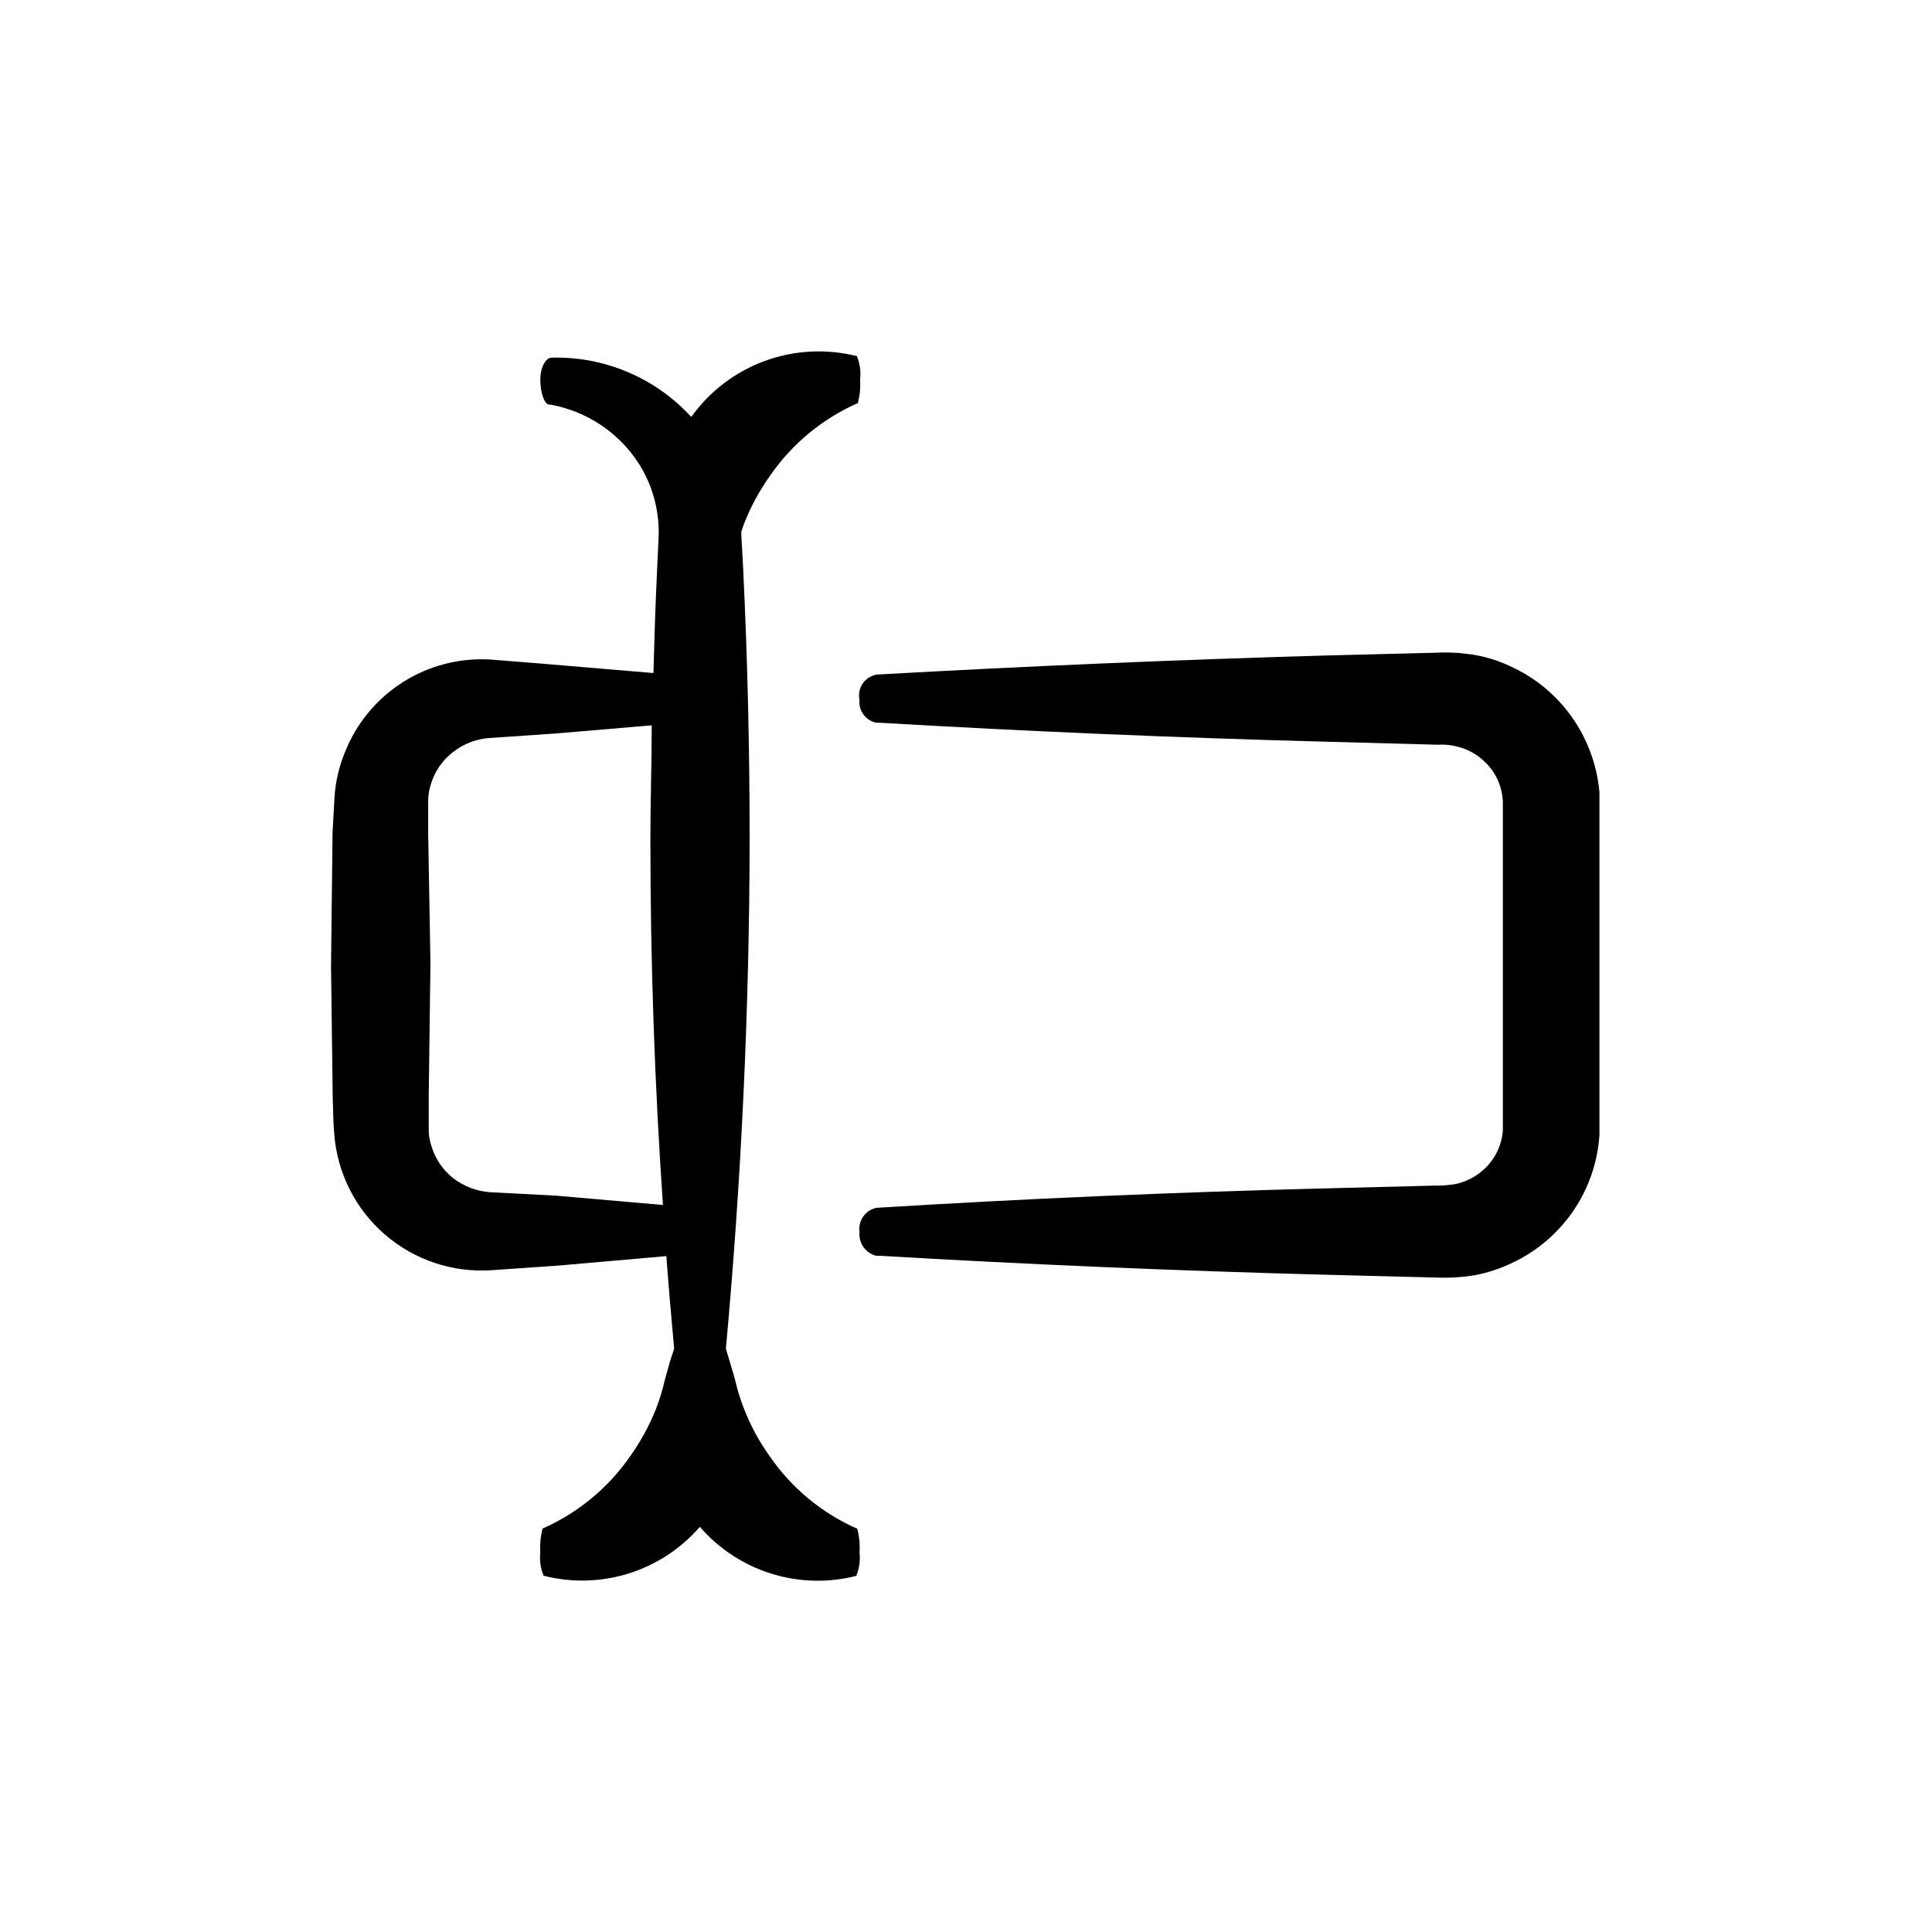 <?xml version="1.0" encoding="UTF-8"?>
<!-- Uploaded to: SVG Repo, www.svgrepo.com, Generator: SVG Repo Mixer Tools -->
<svg fill="#000000" width="800px" height="800px" version="1.1" viewBox="144 144 512 512" xmlns="http://www.w3.org/2000/svg">
 <g>
  <path d="m232.58 444.54c0.789 10.301 5.613 19.871 13.426 26.629 7.816 6.758 17.984 10.152 28.289 9.445l17.531-1.211 28.766-2.519c0.605 8.16 1.309 16.324 2.066 24.535-0.555 1.664-1.109 3.324-1.562 5.039s-0.707 2.367-1.008 3.629h0.004c-0.59 2.539-1.363 5.031-2.316 7.457-1.754 4.367-4.019 8.512-6.75 12.34-5.82 8.422-13.859 15.066-23.227 19.195-0.543 2.035-0.746 4.148-0.605 6.25-0.246 2.121 0.051 4.269 0.855 6.246 7.426 1.906 15.234 1.703 22.551-0.582 7.316-2.289 13.848-6.57 18.863-12.367 5.023 5.805 11.562 10.098 18.887 12.391 7.32 2.297 15.141 2.508 22.578 0.609 0.805-1.977 1.102-4.125 0.855-6.246 0.141-2.102-0.062-4.215-0.605-6.25-9.383-4.125-17.426-10.789-23.227-19.246-2.734-3.82-4.984-7.965-6.699-12.34-0.953-2.391-1.73-4.852-2.316-7.356-0.352-1.309-0.656-2.519-1.059-3.727-0.402-1.211-0.957-3.324-1.512-5.039 4.133-45.039 6.231-90.082 6.297-135.12 0-23.879-0.57-47.762-1.715-71.641l-0.504-9.219v-0.453c0.301-0.957 0.605-1.914 0.906-2.621l0.004-0.004c1.75-4.367 4.019-8.512 6.75-12.344 5.82-8.422 13.859-15.066 23.227-19.195 0.543-2.035 0.746-4.144 0.605-6.246 0.254-2.106-0.043-4.242-0.859-6.199-8.086-2.035-16.598-1.586-24.43 1.289-7.828 2.875-14.605 8.047-19.449 14.836-9.465-10.355-22.957-16.09-36.98-15.719-1.715 0-3.074 2.769-3.023 6.098 0.051 3.324 1.059 6.098 2.266 6.348h0.352l0.004-0.004c9.754 1.738 18.332 7.496 23.629 15.871 2.434 3.898 4.043 8.254 4.734 12.797 0.344 2.215 0.461 4.461 0.352 6.699l-0.402 8.766c-0.453 8.969-0.707 17.984-0.957 27.004l-25.695-2.168-17.43-1.406c-8.215-0.512-16.375 1.594-23.316 6.012-6.945 4.418-12.309 10.918-15.328 18.574-1.602 3.879-2.535 8-2.769 12.191l-0.504 9.168-0.402 35.266 0.453 35.266c0.152 3.027 0.051 5.043 0.402 9.273zm24.891-79.805v-8.012 0.004c-0.047-1.711 0.207-3.418 0.754-5.039 1.02-3.293 3.023-6.195 5.742-8.312 2.941-2.352 6.566-3.695 10.328-3.828l17.48-1.211 24.938-2.117c0 10.078-0.352 20.152-0.352 30.23 0 32.312 1.109 64.605 3.324 96.883l-28.312-2.469-17.328-0.906c-3.668-0.227-7.184-1.562-10.078-3.832-2.684-2.168-4.652-5.102-5.641-8.41-0.531-1.625-0.77-3.332-0.707-5.039v-8.16l0.453-35.266z"/>
  <path d="m533.56 456.43c-1.223 0.633-2.527 1.09-3.879 1.359-1.766 0.297-3.551 0.434-5.34 0.402l-29.625 0.754c-39.633 1.012-79.133 2.723-118.5 5.141-2.941 0.656-4.875 3.469-4.434 6.449-0.289 2.883 1.578 5.539 4.383 6.246h0.707c39.5 2.316 78.996 3.996 118.5 5.039l29.625 0.754-0.004 0.004c3.254 0.113 6.512-0.09 9.727-0.605 3.492-0.652 6.879-1.773 10.074-3.324 6.523-3.066 12.102-7.824 16.16-13.777 4.059-5.957 6.445-12.891 6.914-20.078v-15.617-66.758-8.516c-0.652-7.266-3.246-14.227-7.508-20.152-4.18-5.809-9.832-10.398-16.371-13.301-3.191-1.496-6.59-2.512-10.078-3.019-3.117-0.473-6.273-0.625-9.422-0.457l-29.625 0.754c-39.531 1.141-79.031 2.82-118.5 5.039l0.004 0.004c-1.516 0.242-2.867 1.098-3.734 2.363-0.867 1.266-1.176 2.836-0.852 4.336-0.316 2.859 1.609 5.488 4.434 6.047h0.656c39.5 2.316 78.996 3.996 118.5 5.039l29.625 0.805h-0.004c3.094-0.191 6.18 0.469 8.918 1.914 2.438 1.309 4.5 3.215 5.996 5.543 1.445 2.301 2.262 4.941 2.367 7.656v87.012-0.004c-0.164 2.703-1.051 5.316-2.57 7.559-1.535 2.309-3.656 4.168-6.144 5.391z"/>
 </g>
</svg>